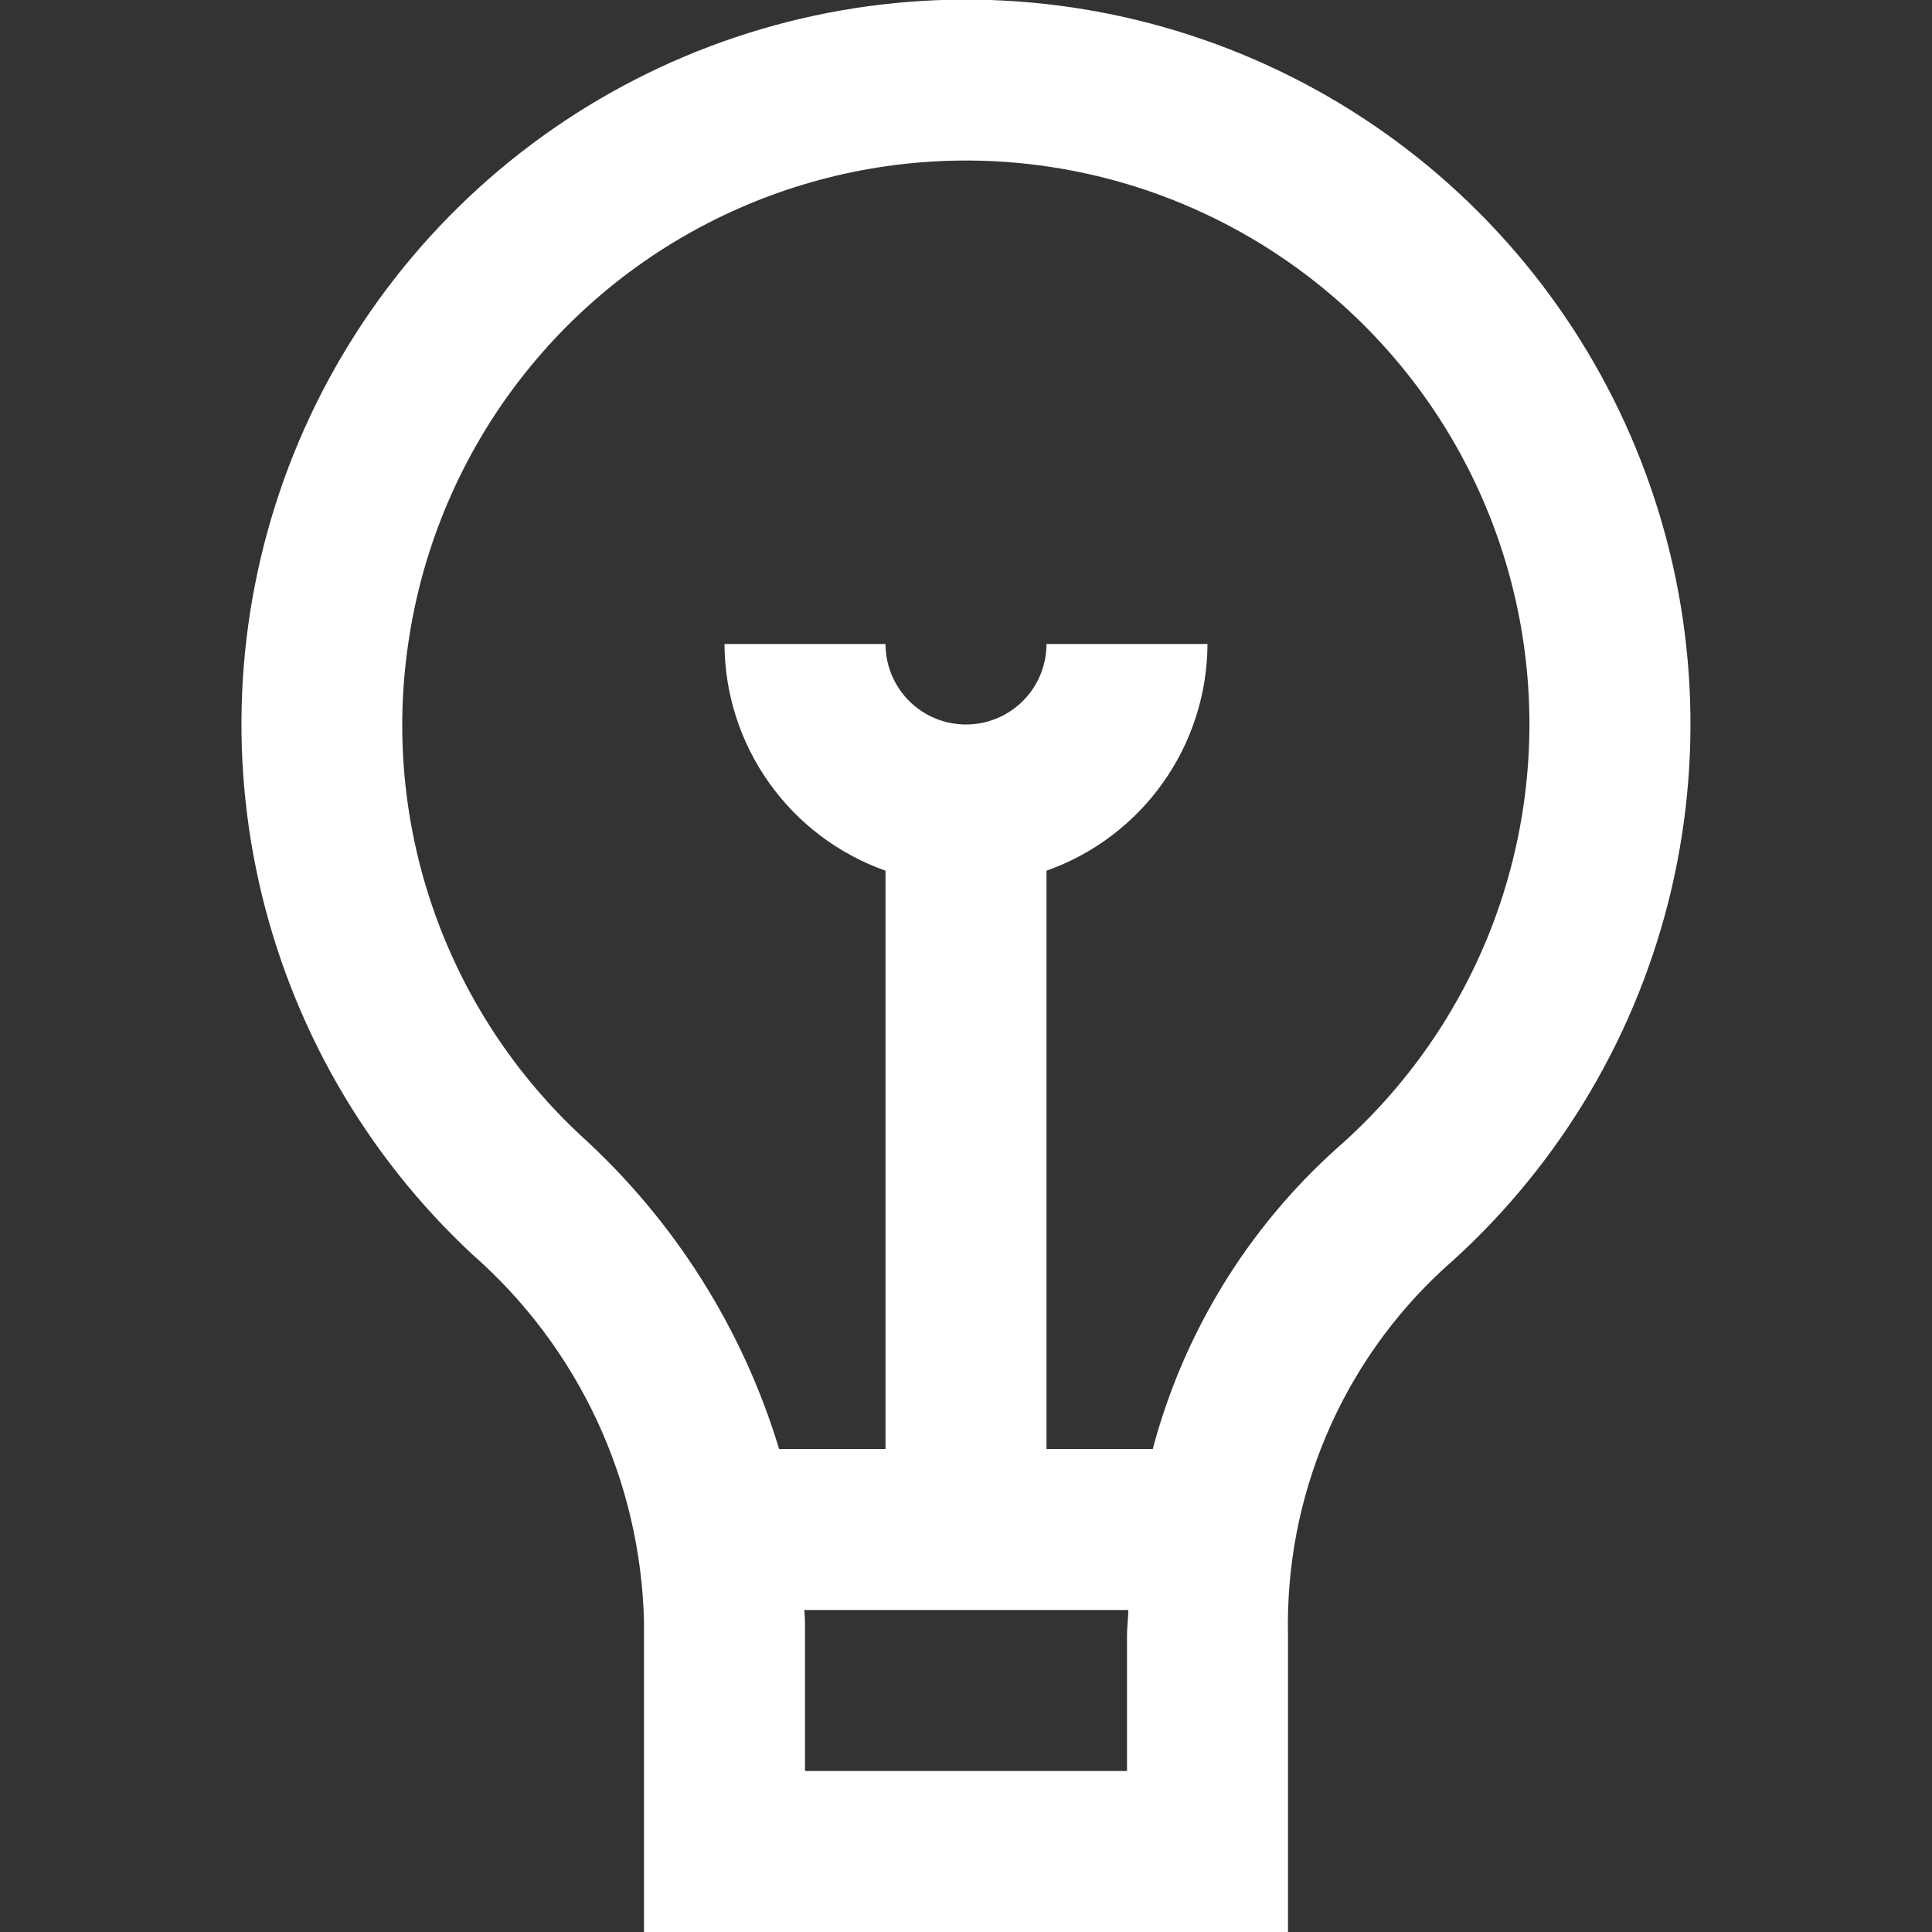 <svg width="30" height="30" viewBox="0 0 30 30" fill="none" xmlns="http://www.w3.org/2000/svg">
<rect x="0" y="0" width="30" height="30" fill="#333333" stroke="none"/>
<g clip-path="url(#clip0_1_323)">
<path d="M10 25.186V30H20V25.394C19.976 24.328 20.178 23.27 20.595 22.288C21.011 21.307 21.631 20.426 22.415 19.704C24.125 18.205 25.34 16.223 25.902 14.02C26.463 11.816 26.343 9.495 25.558 7.361C24.773 5.227 23.36 3.381 21.506 2.066C19.651 0.751 17.441 0.029 15.167 -0.005C12.894 -0.039 10.664 0.617 8.77 1.876C6.877 3.135 5.409 4.938 4.561 7.047C3.713 9.157 3.524 11.474 4.019 13.693C4.515 15.912 5.671 17.93 7.335 19.479C8.15 20.194 8.808 21.07 9.267 22.052C9.726 23.035 9.975 24.102 10 25.186ZM17.5 27.5H12.5V25.186C12.5 25.124 12.491 25.061 12.49 25H17.52C17.52 25.131 17.5 25.261 17.5 25.394V27.5ZM6.325 10.094C6.511 8.691 7.034 7.355 7.849 6.199C8.665 5.043 9.748 4.102 11.007 3.457C12.266 2.812 13.662 2.481 15.076 2.493C16.491 2.506 17.881 2.861 19.128 3.529C20.375 4.196 21.442 5.156 22.237 6.326C23.032 7.496 23.531 8.842 23.692 10.247C23.853 11.652 23.671 13.076 23.162 14.396C22.652 15.715 21.83 16.891 20.766 17.824C19.375 19.069 18.379 20.695 17.9 22.5H16.25V13.52C16.979 13.262 17.61 12.786 18.057 12.156C18.505 11.526 18.747 10.773 18.75 10H16.25C16.25 10.331 16.118 10.649 15.884 10.884C15.649 11.118 15.332 11.25 15 11.25C14.668 11.25 14.351 11.118 14.116 10.884C13.882 10.649 13.75 10.331 13.75 10H11.25C11.253 10.773 11.495 11.526 11.943 12.156C12.39 12.786 13.021 13.262 13.75 13.52V22.5H12.098C11.534 20.636 10.476 18.96 9.037 17.649C8.012 16.7 7.23 15.518 6.758 14.203C6.286 12.888 6.137 11.478 6.325 10.094Z" fill="white"/>
</g>
<defs>
<clipPath id="clip0_1_323">
<rect width="30" height="30" fill="white"/>
</clipPath>
</defs>
</svg>
